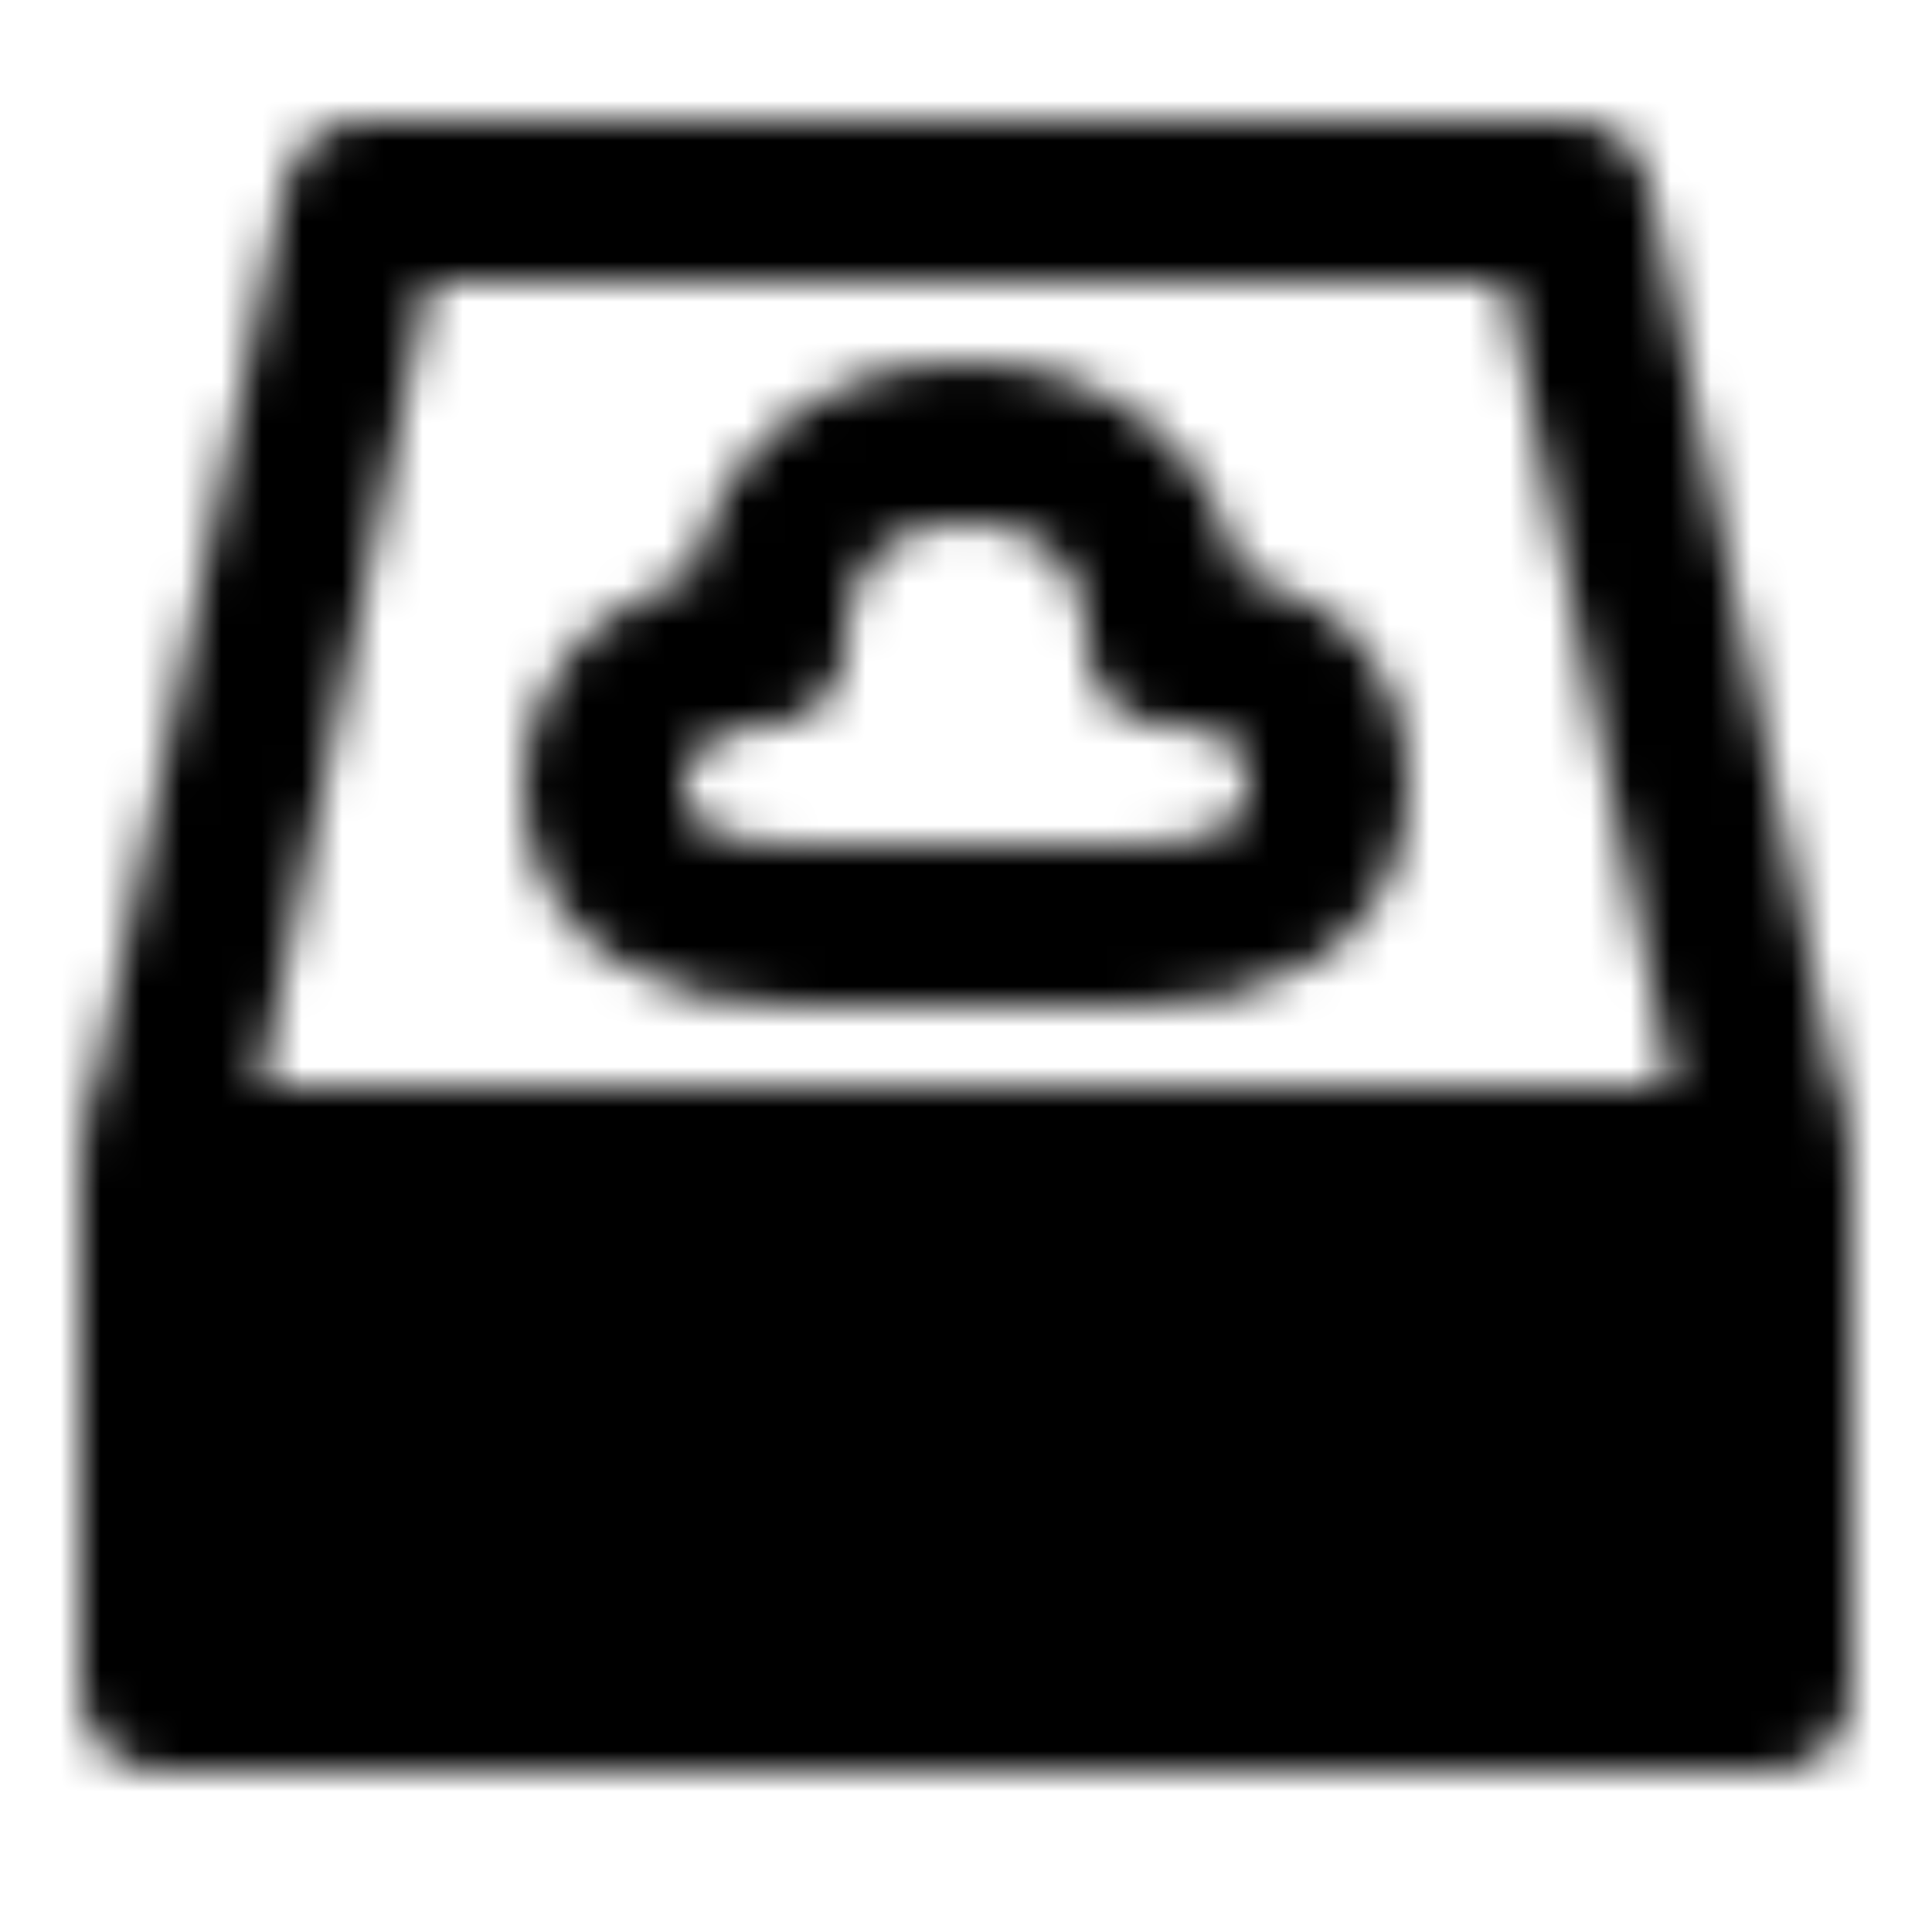 <svg xmlns="http://www.w3.org/2000/svg" width="512" height="512" viewBox="0 0 48 48"><mask id="ipSCloudStorage0"><g fill="none"><path fill="#fff" stroke="#fff" stroke-linejoin="round" stroke-width="4" d="M44 29H4v13h40V29Z"/><path fill="#000" d="M35.5 38a2.5 2.5 0 1 0 0-5a2.5 2.5 0 0 0 0 5Z"/><path stroke="#fff" stroke-linejoin="round" stroke-width="4" d="M4 29L9.038 4.999H39.02l4.98 24"/><path stroke="#fff" stroke-linecap="round" stroke-linejoin="round" stroke-width="4" d="M19.006 16.026c-2.143 0-4.006 1.486-4.006 3.487C15 22 17.095 23 19.697 23h1.28m8.03-6.974c2.097 0 3.993.973 3.993 3.487C33 22 30.89 23 28.288 23h-1.3m2.019-6.974C29.007 13.042 27.023 11 24 11c-3.023 0-4.994 1.993-4.994 5.026"/><path stroke="#fff" stroke-width="4" d="M20 23h8"/></g></mask><path fill="currentColor" d="M0 0h48v48H0z" mask="url(#ipSCloudStorage0)"/></svg>